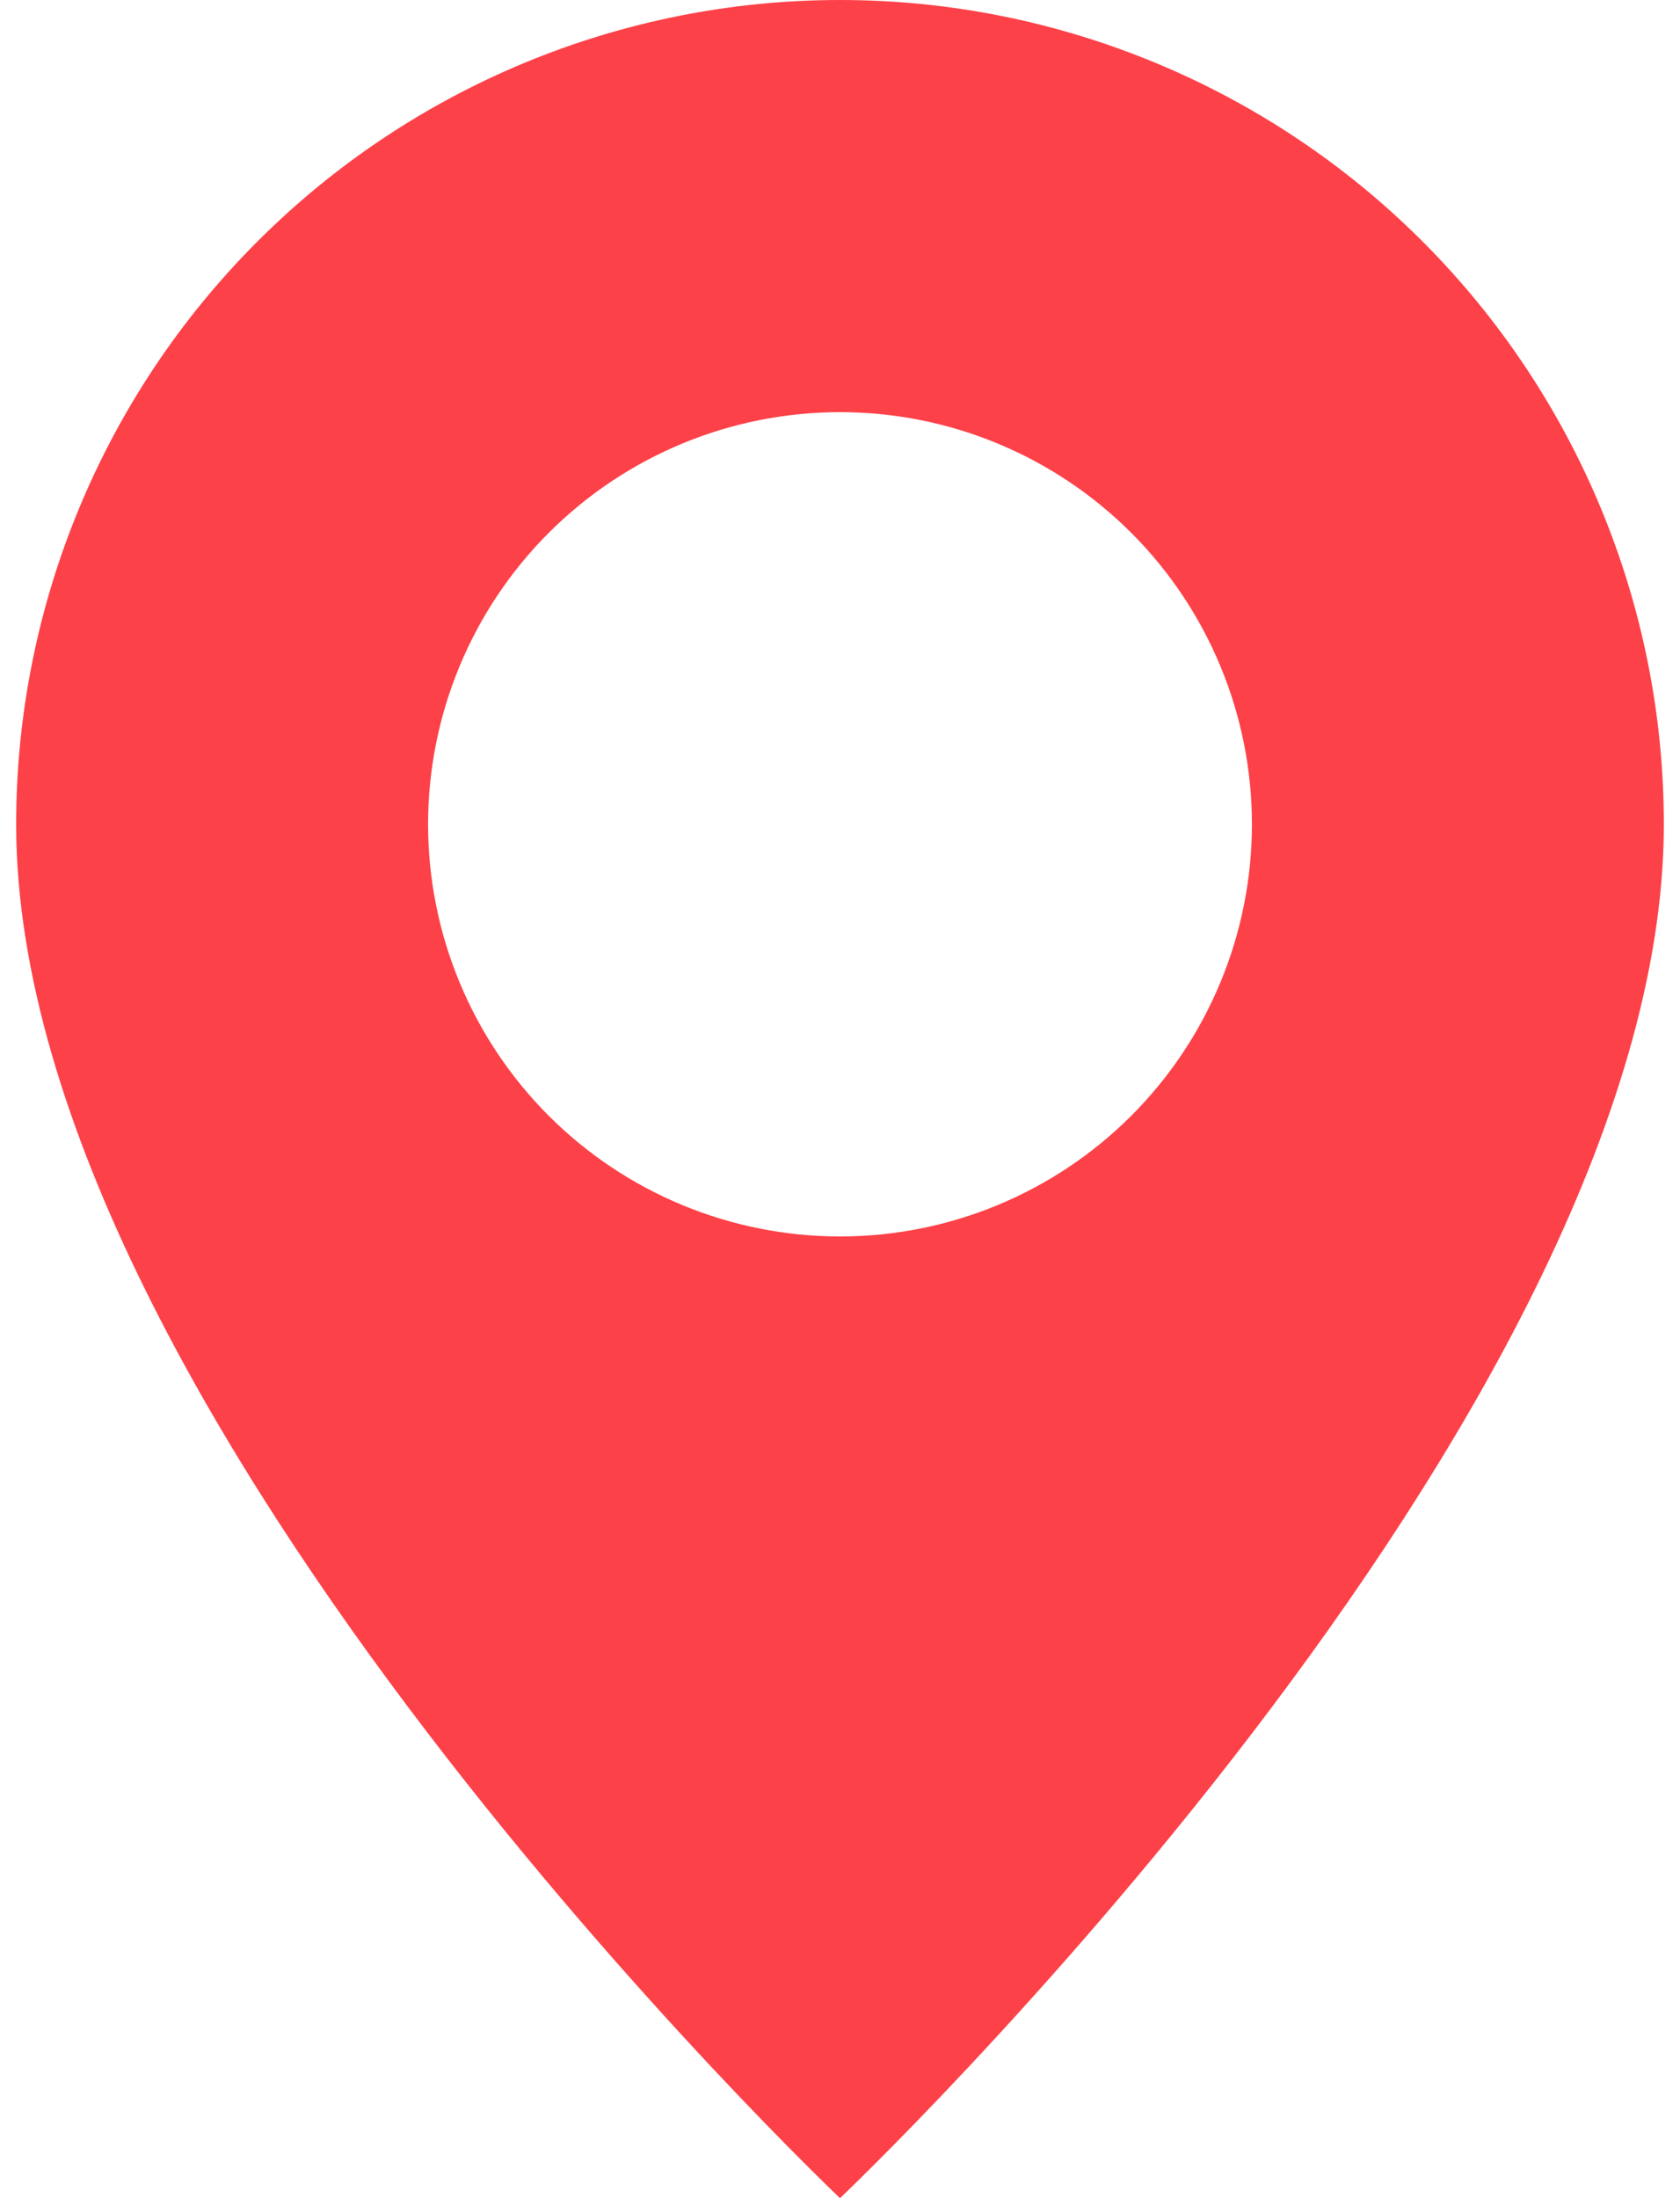 <?xml version="1.0" encoding="UTF-8"?> <svg xmlns="http://www.w3.org/2000/svg" width="52" height="68" viewBox="0 0 52 68" fill="none"> <path d="M26 68C26 68 51.5 43.834 51.5 25.5C51.5 18.737 48.813 12.251 44.031 7.469C39.249 2.687 32.763 0 26 0C19.237 0 12.751 2.687 7.969 7.469C3.187 12.251 0.5 18.737 0.5 25.5C0.5 43.834 26 68 26 68ZM26 38.25C22.619 38.25 19.375 36.907 16.984 34.516C14.593 32.124 13.25 28.881 13.25 25.5C13.25 22.119 14.593 18.875 16.984 16.484C19.375 14.093 22.619 12.75 26 12.75C29.381 12.75 32.624 14.093 35.016 16.484C37.407 18.875 38.75 22.119 38.75 25.5C38.75 28.881 37.407 32.124 35.016 34.516C32.624 36.907 29.381 38.25 26 38.25Z" fill="#FD4148"></path> </svg> 